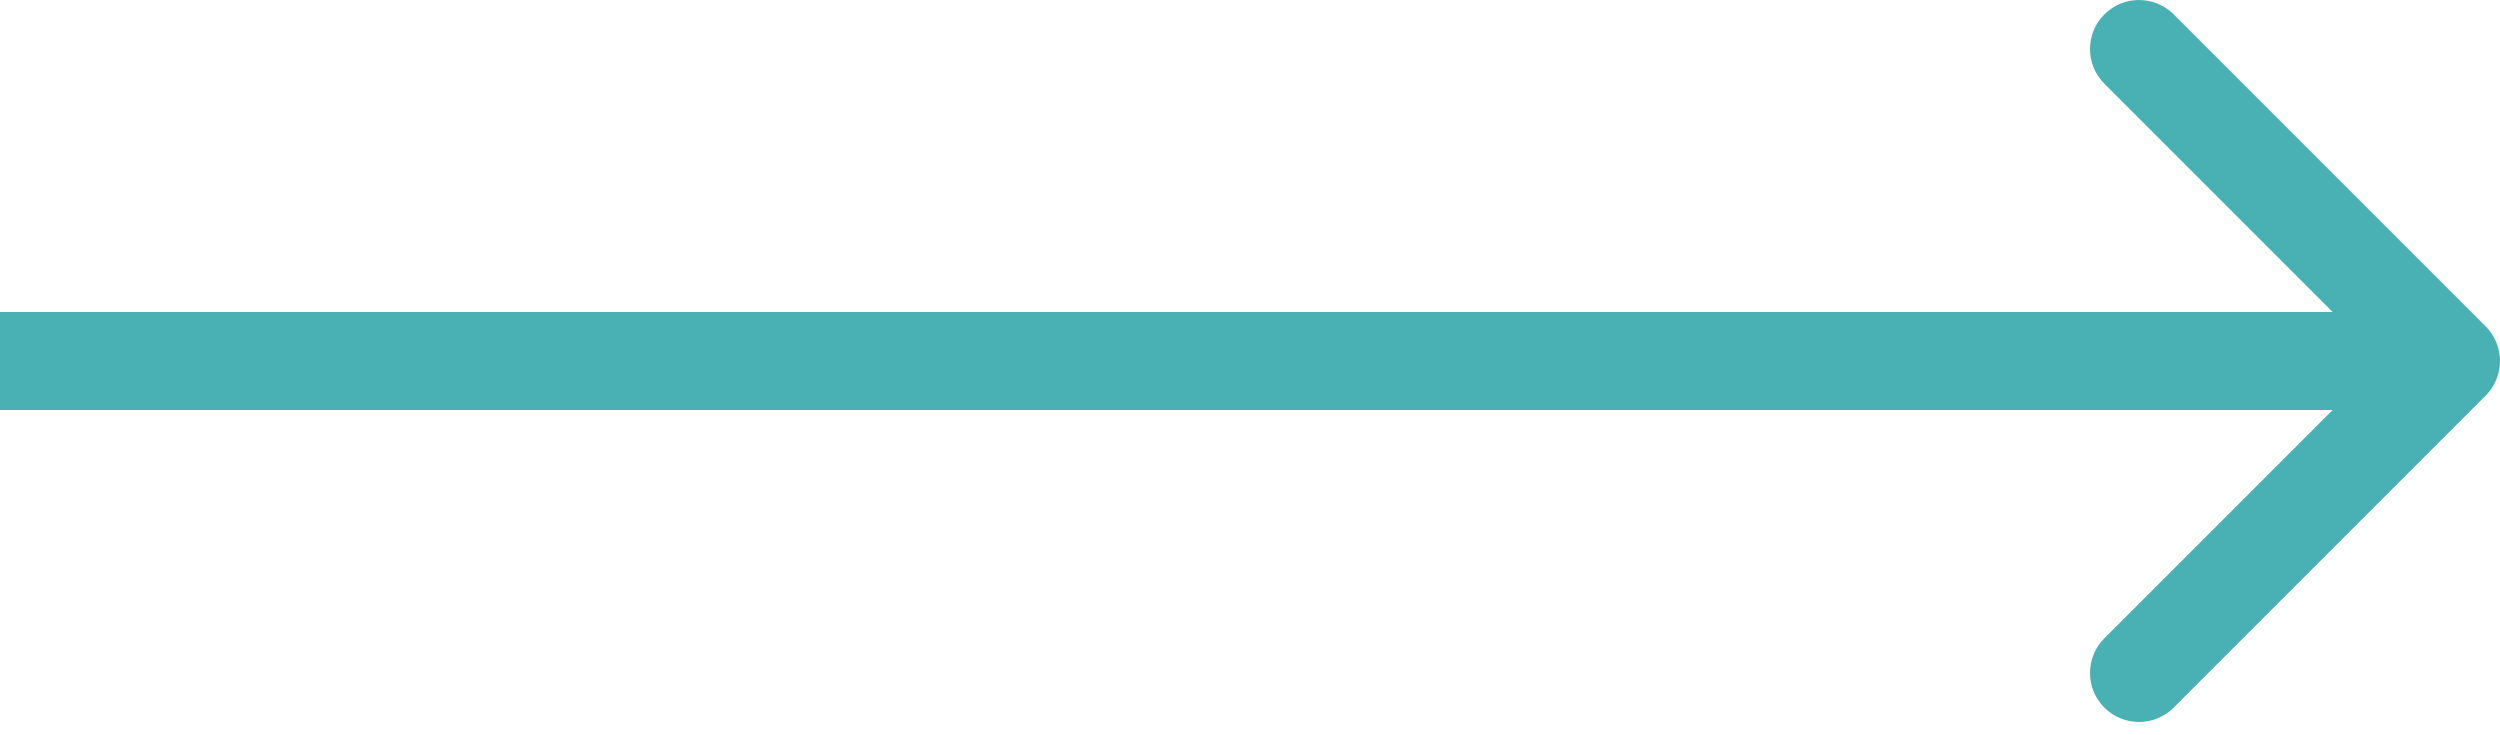 <?xml version="1.0" encoding="UTF-8"?> <svg xmlns="http://www.w3.org/2000/svg" width="102" height="30" viewBox="0 0 102 30" fill="none"> <path d="M101.414 16.143C102.195 15.362 102.195 14.095 101.414 13.314L88.686 0.586C87.905 -0.195 86.639 -0.195 85.858 0.586C85.077 1.367 85.077 2.634 85.858 3.415L97.172 14.729L85.858 26.042C85.077 26.823 85.077 28.09 85.858 28.871C86.639 29.652 87.905 29.652 88.686 28.871L101.414 16.143ZM0 16.729H100V12.729H0V16.729Z" fill="#49B1B3"></path> </svg> 